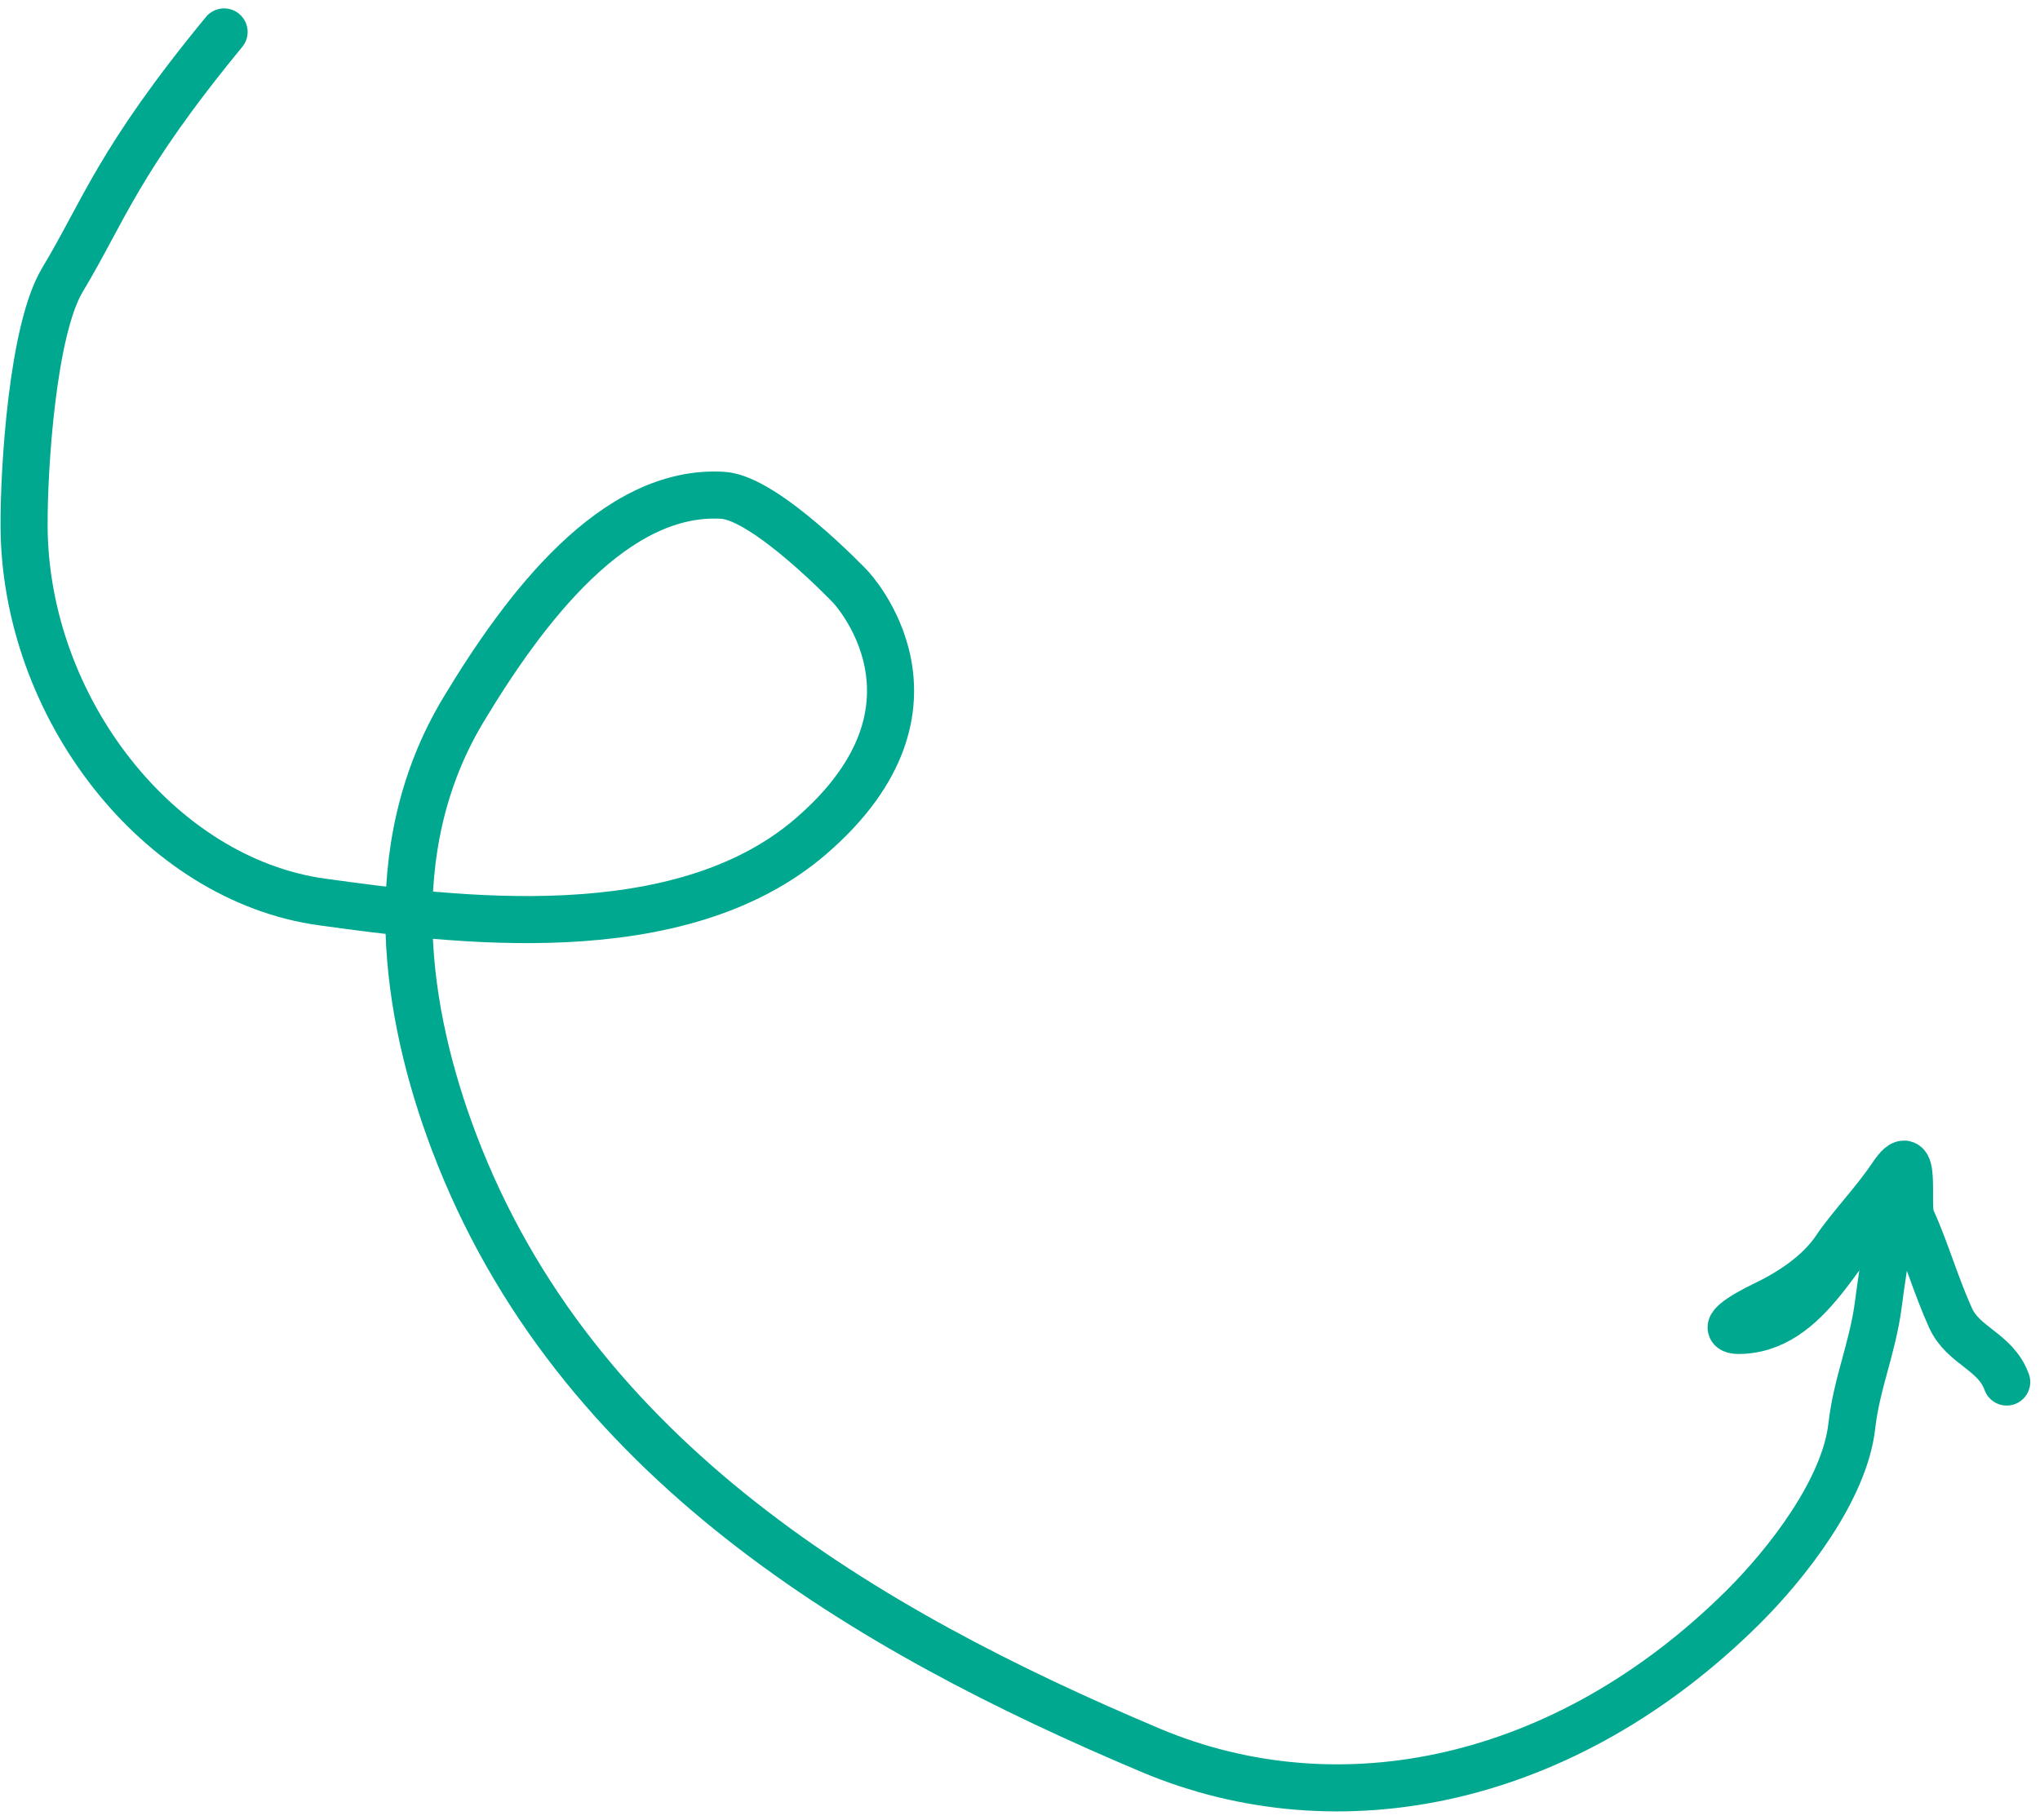 <?xml version="1.0" encoding="UTF-8"?> <svg xmlns="http://www.w3.org/2000/svg" width="130" height="116" viewBox="0 0 130 116" fill="none"> <path d="M14.28 2.036C7.527 10.246 6.623 13.442 3.979 17.84C2.066 21.022 1.52 29.819 1.534 33.508C1.577 45.12 10.129 56.064 20.521 57.494C28.827 58.637 43.258 60.59 51.696 53.29C61.373 44.918 54.179 37.388 54.179 37.388C54.179 37.388 48.8 31.742 46.073 31.573C39.163 31.145 33.428 38.762 29.521 45.261C24.176 54.153 25.849 64.655 28.934 72.803C36.612 93.085 55.26 103.942 73.295 111.556C85.364 116.652 99.749 113.677 111.05 102.473C113.863 99.684 117.551 94.96 118.007 90.9C118.311 88.196 119.326 85.945 119.692 83.188C119.891 81.687 120.062 80.467 120.352 78.964C120.525 78.062 121.556 75.124 120.857 75.726C117.511 78.607 115.653 84.502 111.088 84.799C109.249 84.918 111.106 83.802 112.422 83.172C114.083 82.377 115.901 81.199 116.974 79.596C117.894 78.22 119.449 76.621 120.564 74.956C122.224 72.475 121.435 76.836 121.797 77.64C122.749 79.752 123.339 81.879 124.293 83.996C125.116 85.823 127.158 86.117 127.879 88.094" stroke="#00A88F" stroke-width="3" stroke-linecap="round"></path> </svg> 